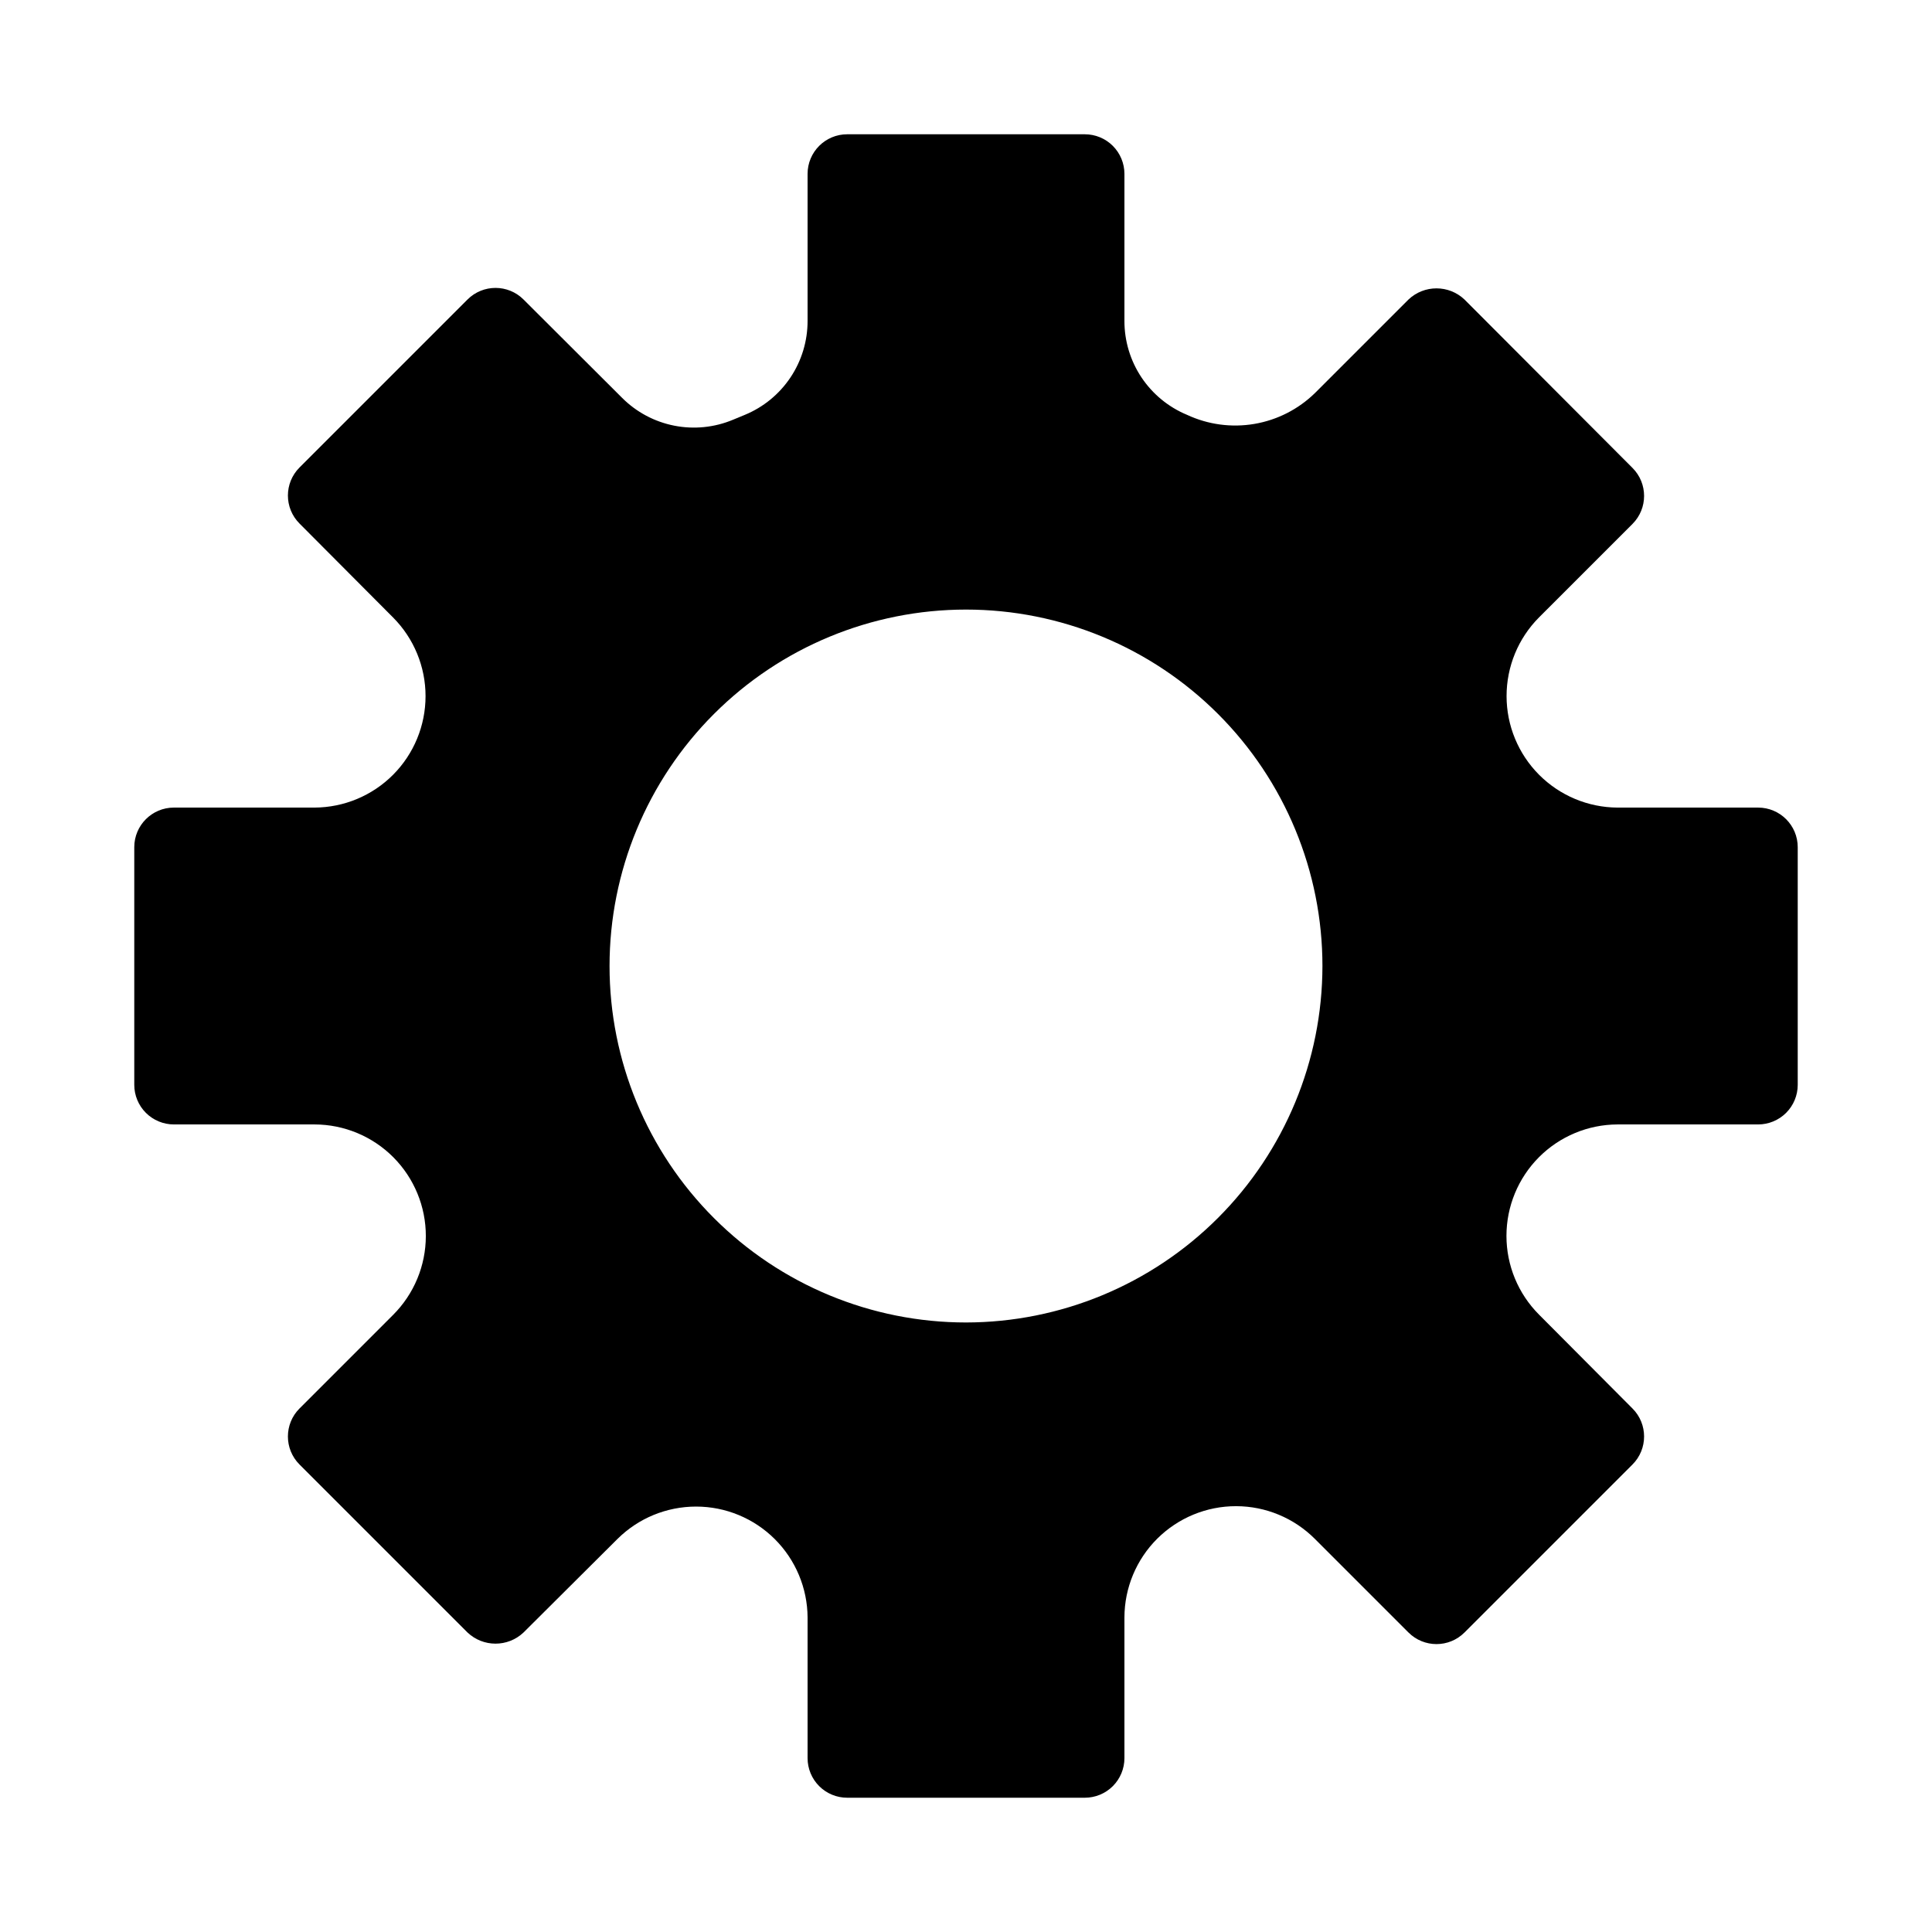 <?xml version="1.0" encoding="UTF-8"?>
<!-- Uploaded to: SVG Repo, www.svgrepo.com, Generator: SVG Repo Mixer Tools -->
<svg fill="#000000" width="800px" height="800px" version="1.1" viewBox="144 144 512 512" xmlns="http://www.w3.org/2000/svg">
 <path d="m609.92 358.02h-37.281c-7.805-0.047-15.277-3.18-20.785-8.715-5.504-5.535-8.598-13.023-8.598-20.828-0.004-7.809 3.078-15.301 8.582-20.84l24.793-24.793-0.004 0.004c4.098-4.102 4.098-10.746 0-14.844l-44.523-44.629c-4.16-3.941-10.68-3.941-14.84 0l-24.793 24.793c-4.391 4.289-9.988 7.141-16.039 8.172-6.055 1.031-12.277 0.195-17.844-2.398-4.922-2.039-9.129-5.496-12.086-9.926-2.953-4.434-4.527-9.645-4.516-14.973v-38.961c0-2.785-1.109-5.453-3.074-7.422-1.969-1.969-4.641-3.074-7.422-3.074h-62.977c-5.797 0-10.496 4.699-10.496 10.496v38.961c0.008 5.332-1.57 10.543-4.527 14.977-2.961 4.434-7.172 7.887-12.102 9.922l-3.148 1.301c-4.922 2.055-10.344 2.598-15.578 1.562-5.234-1.035-10.039-3.602-13.809-7.379l-26.113-26.051c-4.102-4.098-10.742-4.098-14.844 0l-44.523 44.523c-4.098 4.102-4.098 10.742 0 14.844l24.793 24.895c5.512 5.535 8.609 13.031 8.609 20.844s-3.094 15.309-8.605 20.844c-5.512 5.535-12.996 8.66-20.809 8.695h-37.281c-5.797 0-10.496 4.699-10.496 10.496v62.977c0 2.781 1.105 5.453 3.074 7.422 1.969 1.965 4.637 3.074 7.422 3.074h37.281c7.836 0.016 15.344 3.144 20.875 8.695 5.527 5.555 8.629 13.074 8.613 20.91-0.012 7.836-3.137 15.344-8.684 20.879l-24.793 24.793c-4.098 4.098-4.098 10.742 0 14.84l44.523 44.523c4.164 3.941 10.68 3.941 14.844 0l24.895-24.789c5.539-5.504 13.031-8.586 20.84-8.582 7.805 0 15.293 3.094 20.828 8.598 5.535 5.508 8.668 12.98 8.715 20.785v37.281c0 2.785 1.105 5.453 3.074 7.422s4.637 3.074 7.422 3.074h62.977c2.781 0 5.453-1.105 7.422-3.074 1.965-1.969 3.074-4.637 3.074-7.422v-37.281c0.016-7.836 3.144-15.344 8.695-20.875 5.555-5.527 13.074-8.629 20.91-8.613 7.836 0.012 15.344 3.137 20.879 8.688l24.793 24.793v-0.004c4.098 4.098 10.742 4.098 14.84 0l44.523-44.523c4.098-4.098 4.098-10.742 0-14.84l-24.789-24.898c-5.516-5.535-8.613-13.027-8.613-20.844 0-7.812 3.094-15.305 8.605-20.844 5.516-5.535 12.996-8.66 20.809-8.691h37.281c2.785 0 5.453-1.109 7.422-3.074 1.969-1.969 3.074-4.641 3.074-7.422v-62.977c0-5.797-4.699-10.496-10.496-10.496zm-209.92 136.45c-25.055 0-49.082-9.949-66.797-27.668-17.715-17.715-27.668-41.742-27.668-66.793 0-25.055 9.953-49.082 27.668-66.797s41.742-27.668 66.797-27.668c25.051 0 49.078 9.953 66.793 27.668 17.719 17.715 27.668 41.742 27.668 66.797-0.027 25.043-9.988 49.055-27.695 66.766-17.711 17.707-41.723 27.668-66.766 27.695z"/>
</svg>